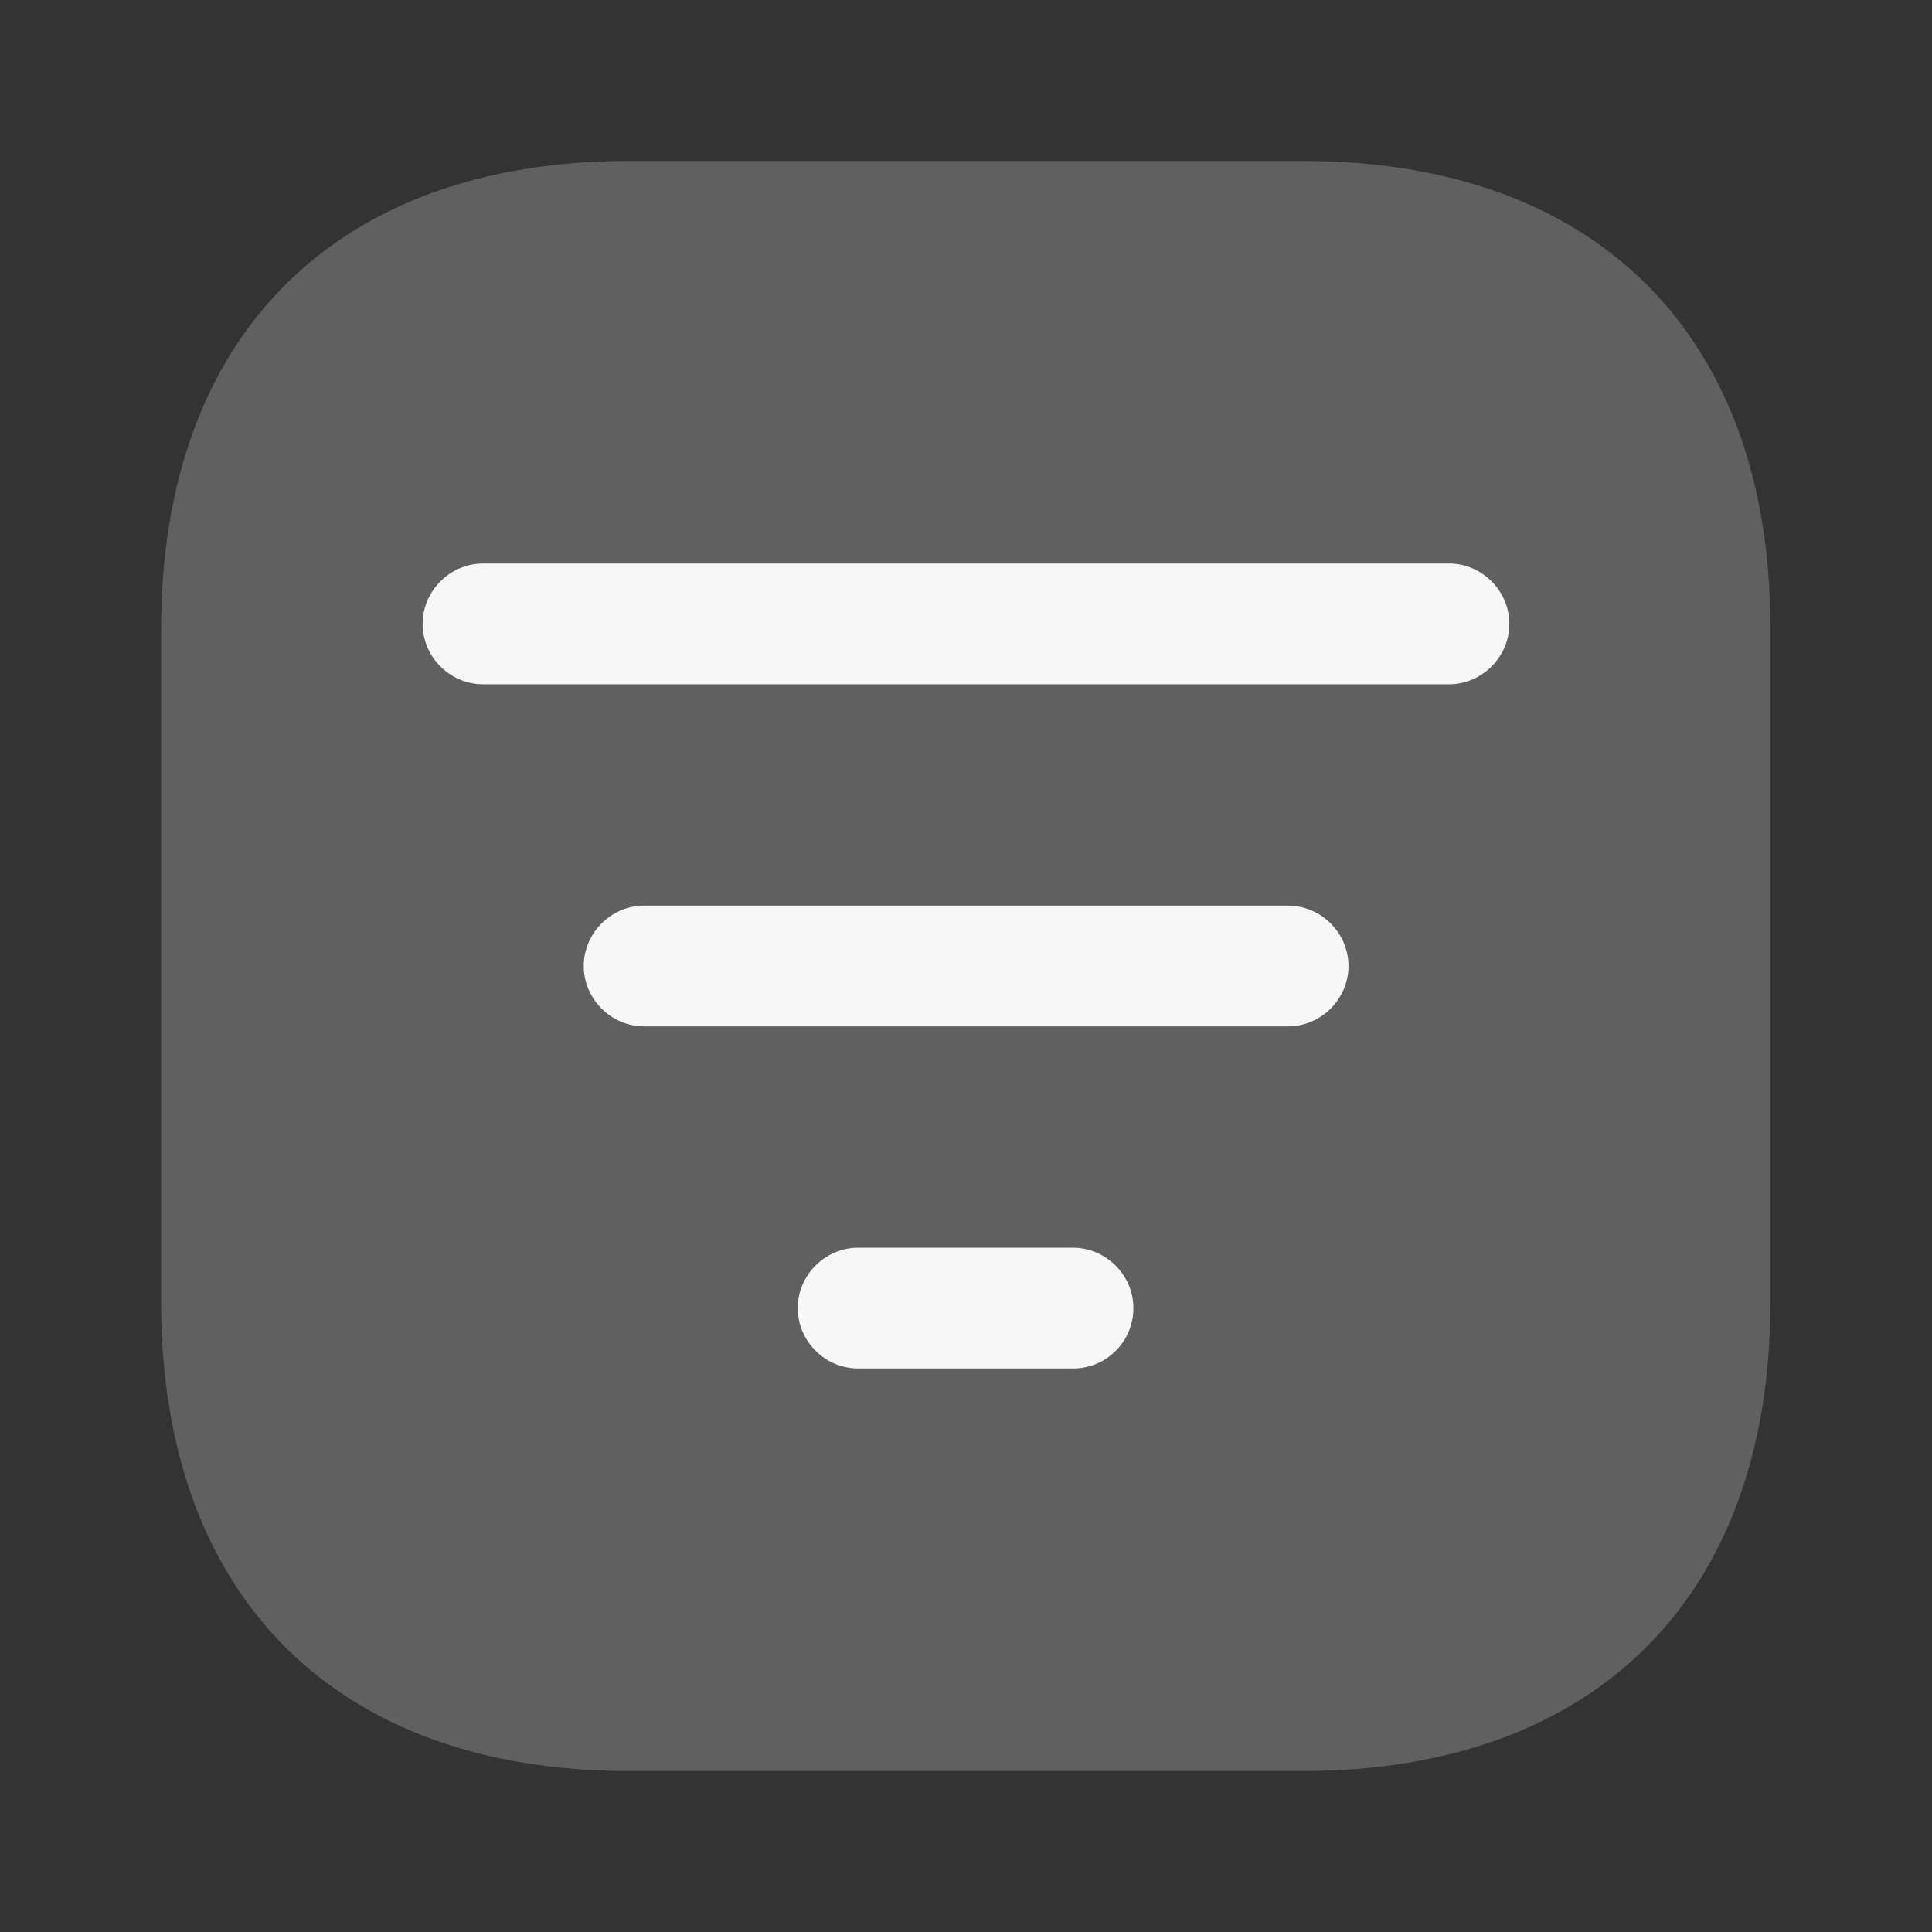 <svg width="40" height="40" viewBox="0 0 40 40" fill="none" xmlns="http://www.w3.org/2000/svg">
<rect x="0" y="0" width="40" height="40" fill="#333333" stroke="none"/>
<path opacity="0.23" d="M26.986 3.333H13.019C6.953 3.333 3.336 6.95 3.336 13.017V26.967C3.336 33.05 6.953 36.667 13.019 36.667H26.969C33.036 36.667 36.653 33.05 36.653 26.983V13.017C36.669 6.95 33.053 3.333 26.986 3.333Z" fill="#F7F7F7"/>
<path d="M30 14.167H10C9.317 14.167 8.75 13.6 8.75 12.917C8.75 12.233 9.317 11.667 10 11.667H30C30.683 11.667 31.25 12.233 31.25 12.917C31.25 13.6 30.683 14.167 30 14.167Z" fill="#F7F7F7"/>
<path d="M26.669 21.25H13.336C12.653 21.25 12.086 20.683 12.086 20C12.086 19.317 12.653 18.75 13.336 18.75H26.669C27.353 18.75 27.919 19.317 27.919 20C27.919 20.683 27.353 21.25 26.669 21.25Z" fill="#F7F7F7"/>
<path d="M22.216 28.333H17.766C17.082 28.333 16.516 27.767 16.516 27.083C16.516 26.4 17.082 25.833 17.766 25.833H22.216C22.899 25.833 23.466 26.4 23.466 27.083C23.466 27.767 22.916 28.333 22.216 28.333Z" fill="#F7F7F7"/>
</svg>
